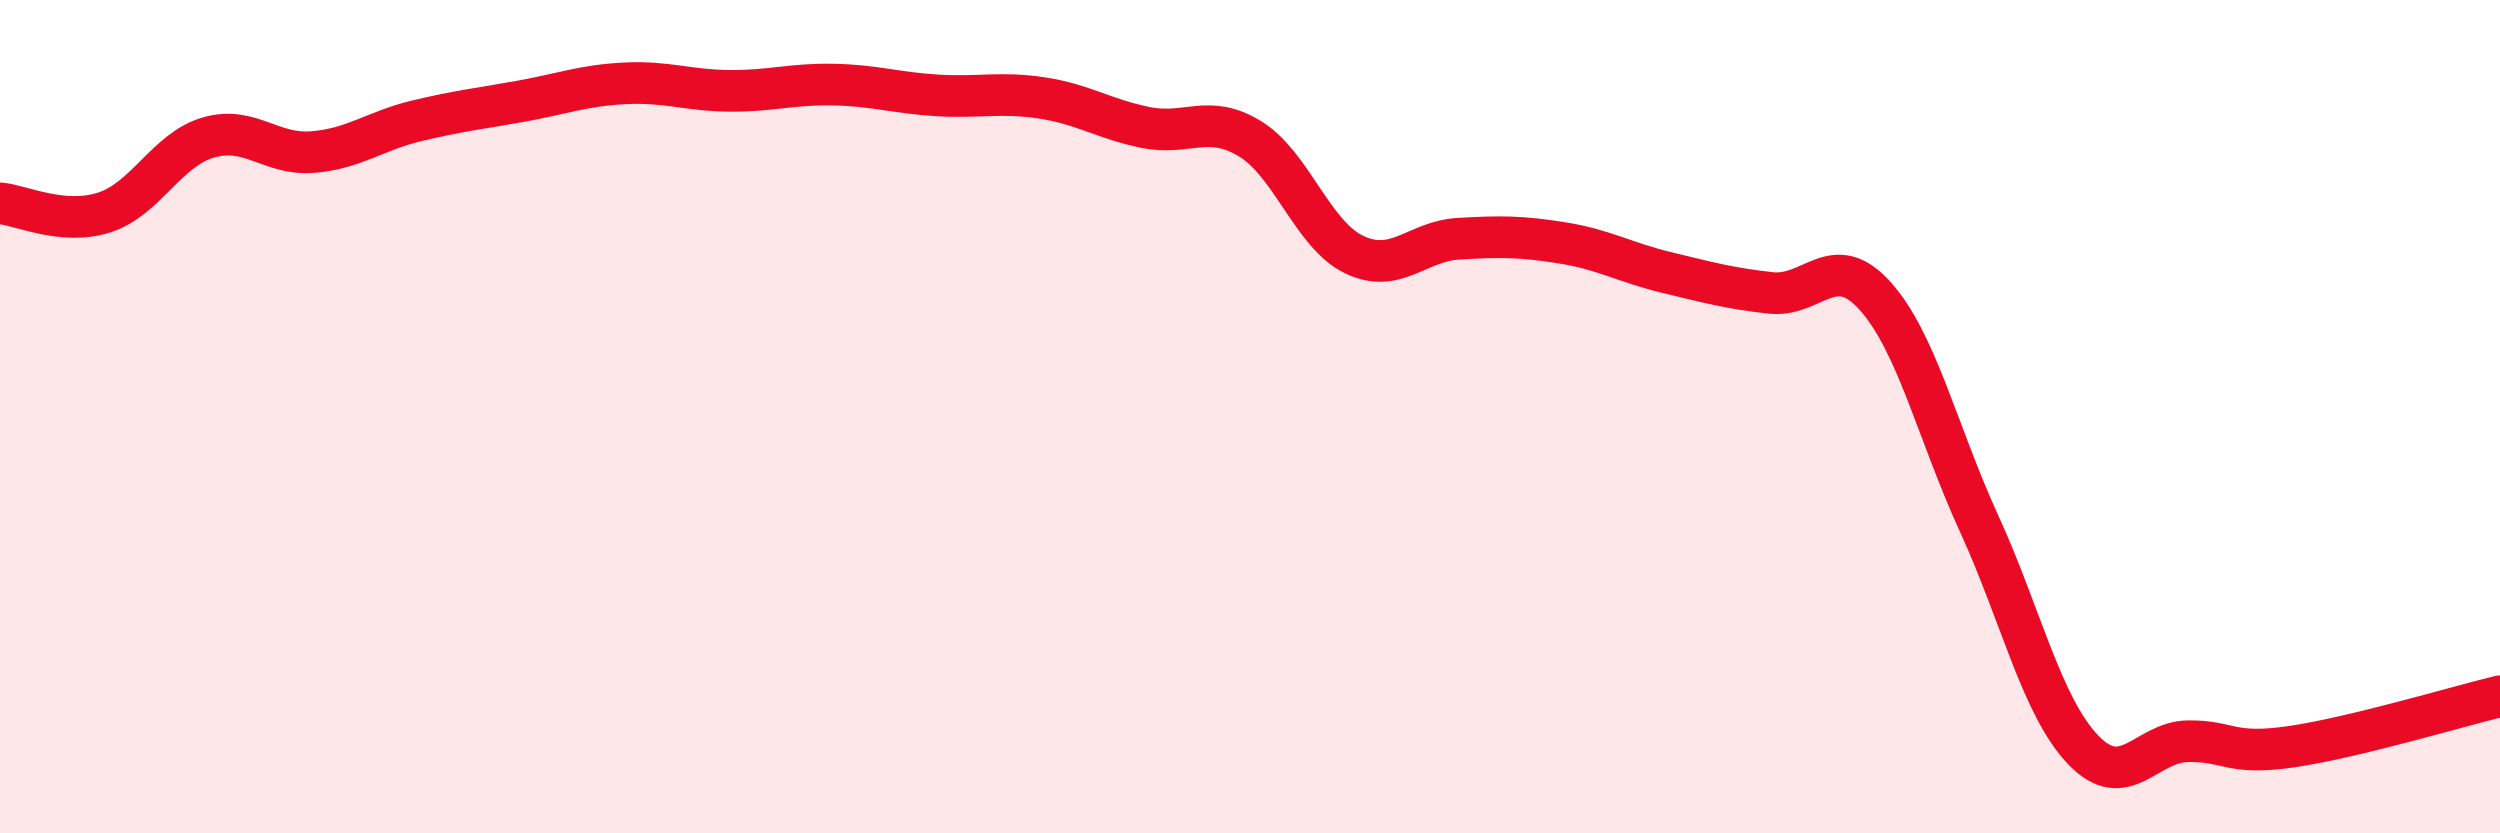 
    <svg width="60" height="20" viewBox="0 0 60 20" xmlns="http://www.w3.org/2000/svg">
      <path
        d="M 0,4.88 C 0.5,4.92 1.5,5.42 2.5,5.1 C 3.5,4.78 4,3.59 5,3.3 C 6,3.01 6.5,3.73 7.5,3.65 C 8.5,3.57 9,3.14 10,2.9 C 11,2.66 11.5,2.61 12.5,2.43 C 13.5,2.25 14,2.05 15,2 C 16,1.95 16.5,2.17 17.5,2.18 C 18.5,2.19 19,2.01 20,2.03 C 21,2.05 21.5,2.23 22.5,2.29 C 23.5,2.35 24,2.2 25,2.35 C 26,2.5 26.5,2.86 27.5,3.06 C 28.5,3.26 29,2.72 30,3.33 C 31,3.94 31.5,5.63 32.5,6.11 C 33.5,6.59 34,5.79 35,5.73 C 36,5.67 36.5,5.67 37.5,5.83 C 38.5,5.99 39,6.3 40,6.54 C 41,6.78 41.5,6.92 42.5,7.03 C 43.5,7.14 44,5.99 45,7.1 C 46,8.21 46.5,10.39 47.5,12.57 C 48.5,14.75 49,16.96 50,18 C 51,19.04 51.5,17.81 52.5,17.79 C 53.5,17.77 53.5,18.14 55,17.92 C 56.5,17.7 59,16.95 60,16.71L60 20L0 20Z"
        fill="#EB0A25"
        opacity="0.1"
        stroke-linecap="round"
        stroke-linejoin="round"
      />
      <path
        d="M 0,4.88 C 0.5,4.92 1.5,5.42 2.5,5.1 C 3.5,4.78 4,3.59 5,3.3 C 6,3.01 6.5,3.73 7.5,3.65 C 8.5,3.57 9,3.14 10,2.9 C 11,2.66 11.5,2.61 12.5,2.43 C 13.5,2.25 14,2.05 15,2 C 16,1.95 16.5,2.17 17.5,2.18 C 18.5,2.19 19,2.01 20,2.03 C 21,2.05 21.5,2.23 22.5,2.29 C 23.5,2.35 24,2.2 25,2.35 C 26,2.5 26.5,2.86 27.5,3.06 C 28.5,3.26 29,2.72 30,3.33 C 31,3.94 31.5,5.63 32.5,6.11 C 33.5,6.59 34,5.79 35,5.73 C 36,5.67 36.5,5.67 37.5,5.83 C 38.5,5.99 39,6.3 40,6.54 C 41,6.78 41.5,6.92 42.5,7.03 C 43.5,7.14 44,5.99 45,7.1 C 46,8.21 46.5,10.39 47.5,12.57 C 48.5,14.75 49,16.96 50,18 C 51,19.04 51.5,17.81 52.5,17.79 C 53.5,17.77 53.5,18.14 55,17.92 C 56.5,17.7 59,16.95 60,16.71"
        stroke="#EB0A25"
        stroke-width="1"
        fill="none"
        stroke-linecap="round"
        stroke-linejoin="round"
      />
    </svg>
  